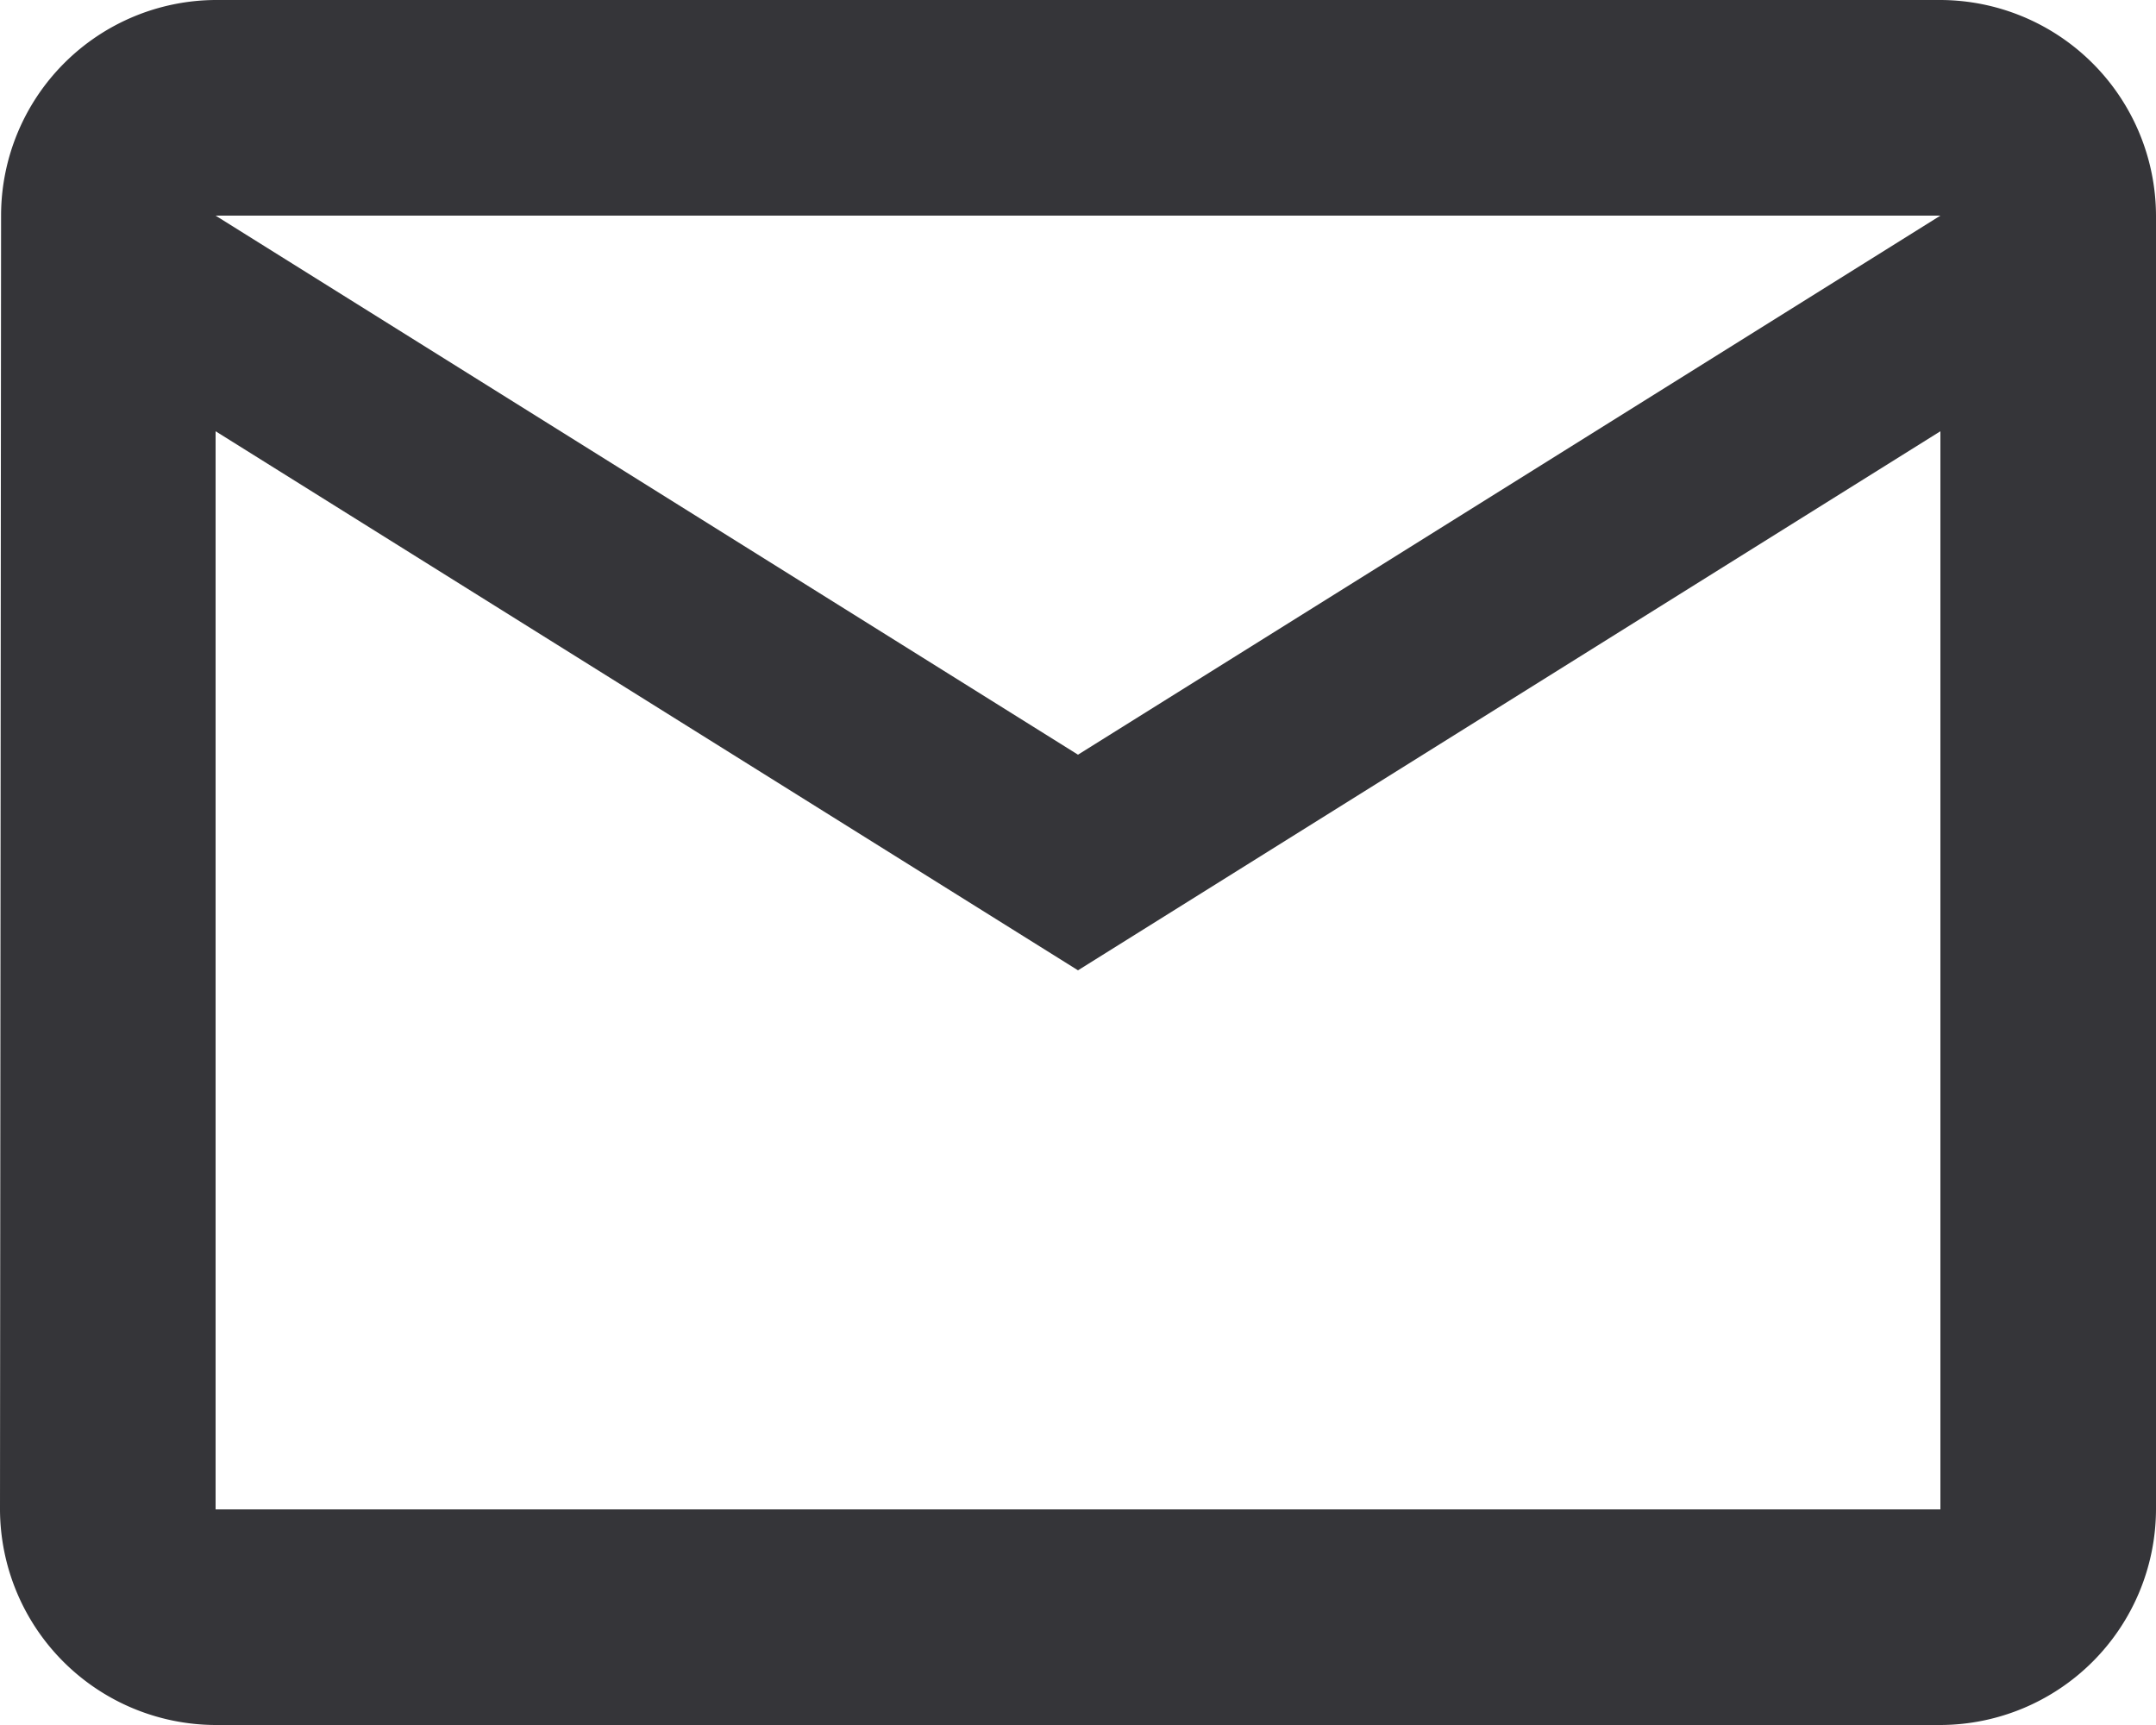 <svg xmlns="http://www.w3.org/2000/svg" width="20" height="16" viewBox="0 0 20 16">
  <path id="ic_mail_outline_24px" d="M20,4H4A2,2,0,0,0,2.01,6L2,18a2.006,2.006,0,0,0,2,2H20a2.006,2.006,0,0,0,2-2V6A2.006,2.006,0,0,0,20,4Zm0,14H4V8l8,5,8-5Zm-8-7L4,6H20Z" transform="translate(-2 -4)" fill="#353539"/>
</svg>
